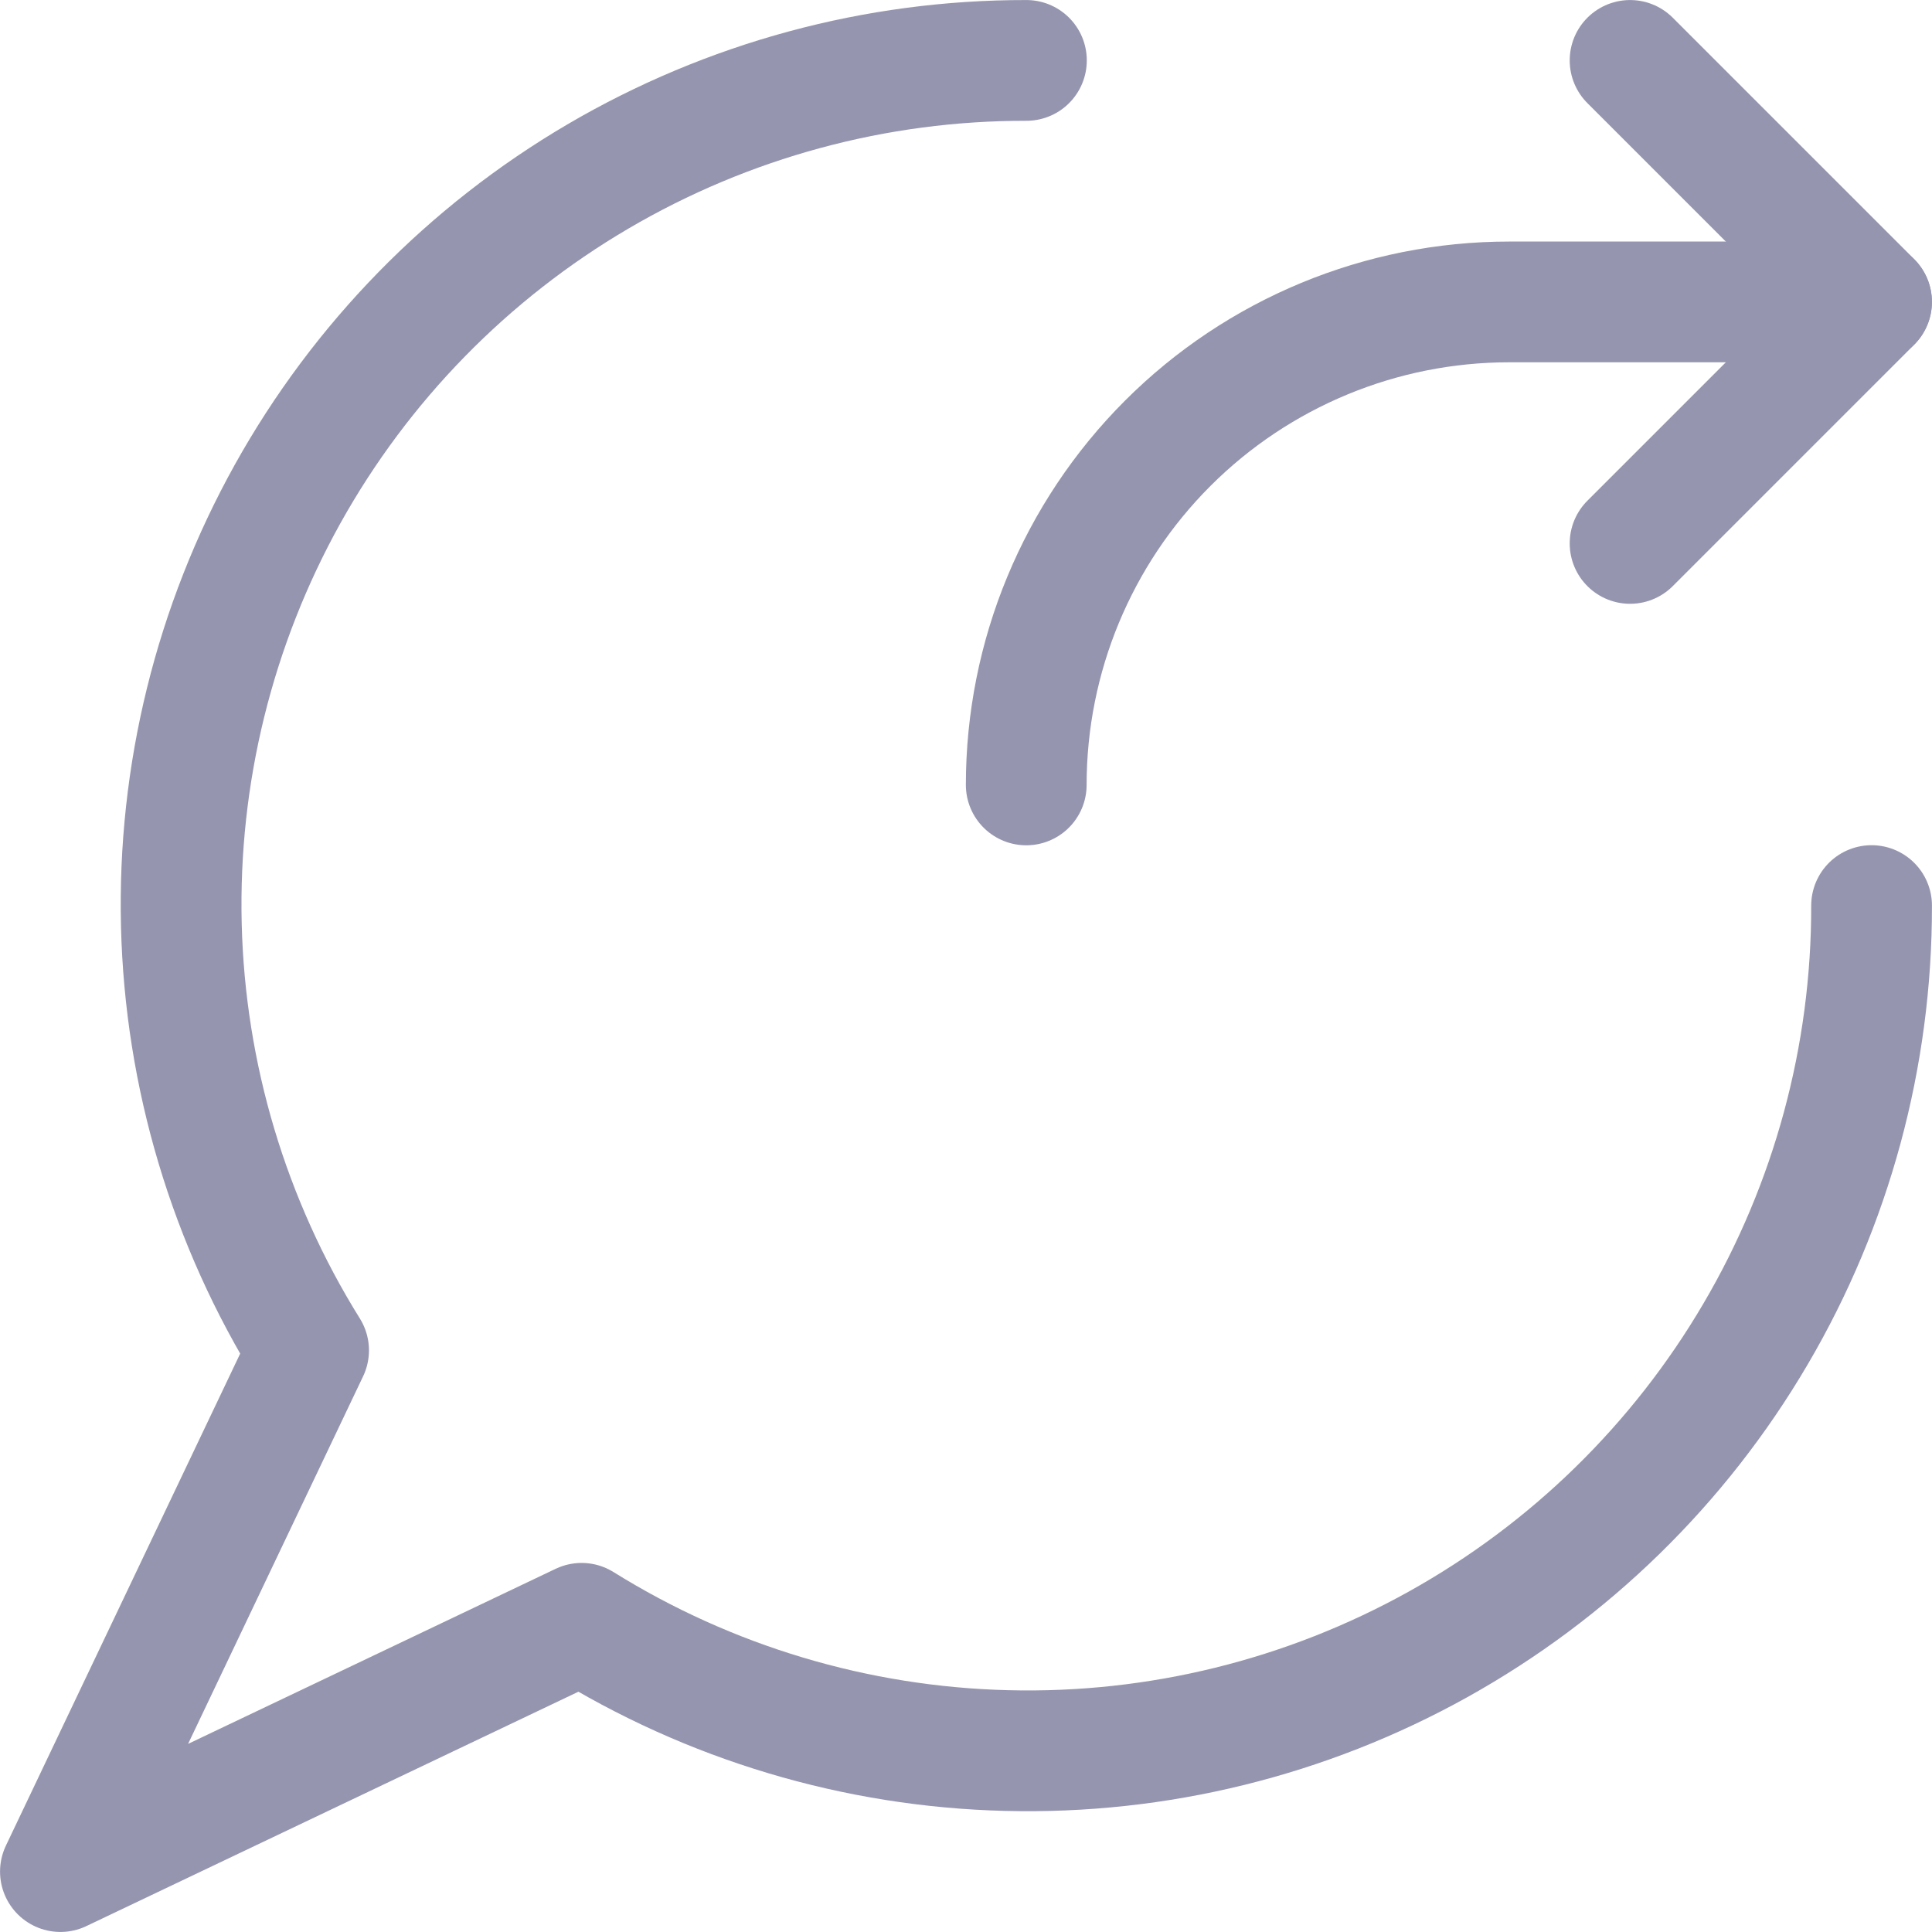 <svg width="22" height="22" viewBox="0 0 22 22" fill="none" xmlns="http://www.w3.org/2000/svg">
<path d="M11.688 0.688C9.972 0.685 8.288 1.142 6.808 2.01C5.329 2.878 4.109 4.127 3.275 5.625C2.441 7.124 2.023 8.819 2.065 10.534C2.107 12.248 2.607 13.921 3.514 15.377L0.688 21.312L6.623 18.485C8.079 19.392 9.751 19.892 11.466 19.934C13.181 19.977 14.876 19.559 16.375 18.725C17.874 17.891 19.122 16.671 19.99 15.192C20.859 13.713 21.315 12.028 21.312 10.312" stroke="#9595AF" stroke-width="1.375" stroke-linecap="round" stroke-linejoin="round"/>
<path d="M18.562 0.688L21.312 3.438L18.562 6.188" stroke="#9595AF" stroke-width="1.375" stroke-linecap="round" stroke-linejoin="round"/>
<path d="M11.686 8.938C11.686 7.479 12.265 6.08 13.297 5.048C14.328 4.017 15.727 3.438 17.186 3.438H21.311" stroke="#9595AF" stroke-width="1.375" stroke-linecap="round" stroke-linejoin="round"/>
</svg>
